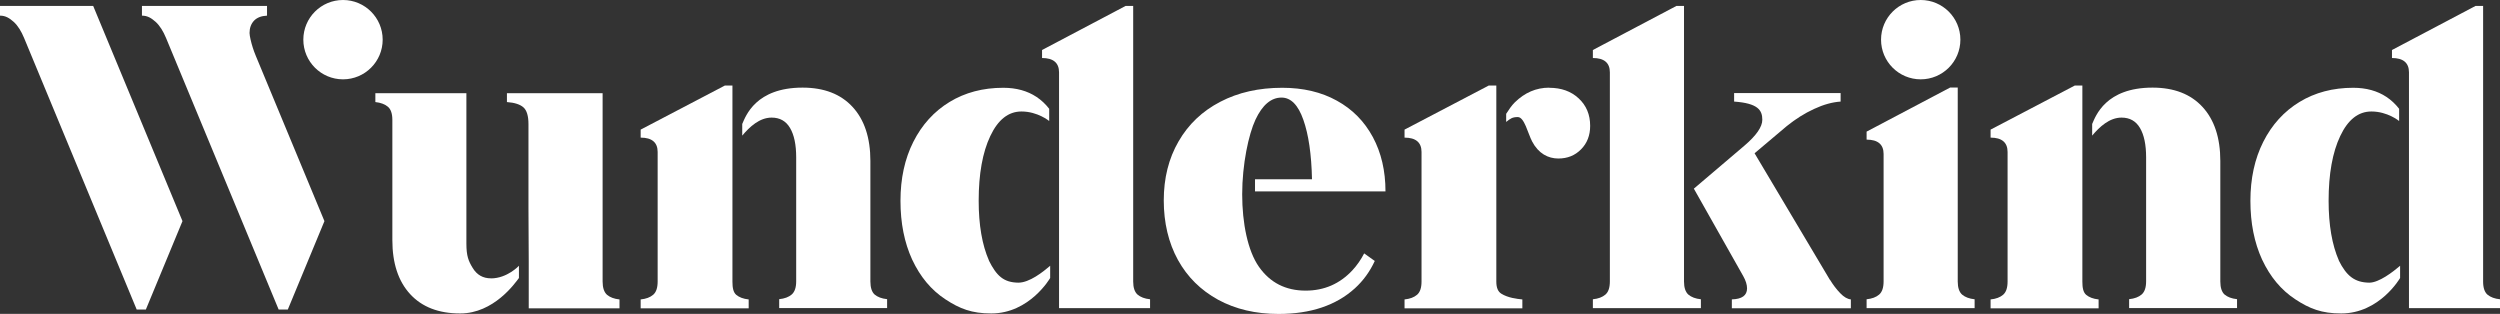 <?xml version="1.0" encoding="UTF-8"?><svg id="Layer_1" xmlns="http://www.w3.org/2000/svg" viewBox="0 0 461.95 58"><rect x="0" y="0" width="461.95" height="58" fill="#333333" stroke="none"/><defs><style>.cls-1{fill:#fff;}</style></defs><path class="cls-1" d="M286.26,16.2c-2.4,0-4.52.91-6.38,2.74-.57.57-1.05,1.28-1.57,2.09v1.5c.79-.64,1.17-.9,2.15-.9,1.22,0,1.86,3.02,2.65,4.52,1.17,2.22,2.95,3.14,4.84,3.14,1.67,0,3.07-.55,4.19-1.69,1.12-1.12,1.69-2.57,1.69-4.34,0-2.09-.71-3.77-2.12-5.08-1.4-1.31-3.22-1.96-5.46-1.96Z"/><path class="cls-1" d="M231.88,35.37h24.13c0-3.81-.78-7.15-2.34-10.05-1.57-2.9-3.77-5.14-6.65-6.72-2.86-1.59-6.24-2.38-10.08-2.38-4.33,0-8.15.86-11.46,2.59-3.31,1.72-5.88,4.15-7.7,7.31-1.83,3.15-2.74,6.79-2.74,10.91s.88,7.84,2.62,11c1.74,3.15,4.22,5.6,7.43,7.36,3.21,1.74,6.93,2.62,11.15,2.62,5.95,0,10.65-1.59,14.12-4.74,1.57-1.43,2.78-3.12,3.67-5.05l-1.96-1.4c-.59,1.15-1.31,2.19-2.17,3.12-2.33,2.5-5.21,3.76-8.64,3.76-3.71,0-6.58-1.47-8.64-4.41-2.07-2.95-3.09-8.08-3.09-13.38,0-5.57,1.19-11.1,2.46-13.81,1.28-2.71,2.88-4.07,4.81-4.07,1.72,0,3.07,1.36,4.03,4.1.97,2.74,1.5,6.39,1.6,11h-10.53v2.24h-.02Z"/><path class="cls-1" d="M46.3,7.31c-.1-.47-.19-.91-.19-1.21,0-.93.28-1.69.83-2.28.55-.57,1.34-.88,2.4-.93v-1.79h-23.11v1.79c1.02,0,1.74.45,2.53,1.15.78.71,1.41,1.74,1.93,3l20.8,50.16h1.69l6.77-16.34-12.7-30.58c-.4-.97-.72-1.95-.95-2.98Z"/><path class="cls-1" d="M0,1.1v1.79c1.02,0,1.74.45,2.53,1.15.78.71,1.41,1.74,1.93,3l20.8,50.16h1.69l6.77-16.34L17.22,1.1H0Z"/><path class="cls-1" d="M276.49,52.04V15.81h-1.41l-15.55,8.14v1.48c2.09,0,3.14.9,3.14,2.65v23.96c0,1.15-.28,1.96-.83,2.43-.55.47-1.31.76-2.31.86v1.64h21.77v-1.64c-1-.1-2.67-.29-3.9-1.07-.6-.38-.91-1.09-.91-2.22Z"/><path class="cls-1" d="M135.34,52.05V15.81h-1.41l-15.55,8.14v1.48c2.09,0,3.14.9,3.14,2.65v23.96c0,1.15-.28,1.96-.83,2.43s-1.31.76-2.31.86v1.64h19.96v-1.64c-1-.1-1.76-.4-2.31-.86-.53-.47-.69-1.28-.69-2.41Z"/><path class="cls-1" d="M361.75,52.04V16.18h-1.41l-15.43,8.14v1.48c2.09,0,3.14.9,3.14,2.65v23.56c0,1.15-.28,1.96-.83,2.43-.55.47-1.31.76-2.31.86v1.64h19.96v-1.64c-1-.1-1.76-.4-2.31-.86-.53-.47-.81-1.28-.81-2.41Z"/><path class="cls-1" d="M311.17,52.04V1.1h-1.41l-15.43,8.14v1.48c2.09,0,3.14.9,3.14,2.65v38.64c0,1.15-.28,1.96-.83,2.43-.55.47-1.31.76-2.31.86v1.64h19.96v-1.64c-1-.1-1.76-.4-2.31-.86-.53-.47-.81-1.28-.81-2.41Z"/><path class="cls-1" d="M338.14,51.73l-13.93-23.41,5.95-5.02c1.62-1.31,3.29-2.36,5.05-3.17,1.74-.81,3.38-1.26,4.9-1.36v-1.57h-19.68v1.57c4.38.31,5.21,1.57,5.21,3.36,0,1.31-1.1,2.9-3.29,4.77l-9.36,7.96,9.12,16.15c.47.83.71,1.59.71,2.28,0,1.31-.95,1.98-2.81,2.03v1.64h21.99v-1.64c-.62-.05-1.28-.43-1.96-1.14-.69-.71-1.31-1.53-1.88-2.46Z"/><path class="cls-1" d="M111.35,52.04V17.22h-17.68v1.64c1.41.1,2.43.43,3.05.98.62.55.93,1.59.93,3.09v15.56l.05,9.86v8.62h16.77v-1.64c-1-.1-1.76-.4-2.31-.86-.53-.48-.81-1.29-.81-2.43Z"/><path class="cls-1" d="M209.39,52.04V1.1h-1.41l-15.43,8.14v1.48c2.09,0,3.14.9,3.14,2.65v43.57h16.82v-1.64c-1-.1-1.76-.4-2.31-.86-.53-.47-.81-1.28-.81-2.41Z"/><circle class="cls-1" cx="63.38" cy="7.33" r="7.33"/><circle class="cls-1" cx="354.91" cy="7.33" r="7.33"/><path class="cls-1" d="M90.71,51.43c-1.47,0-2.59-.64-3.36-1.91-.78-1.28-1.17-2.19-1.17-4.53v-27.77h-16.82v1.64c.98.1,1.76.4,2.31.86s.83,1.28.83,2.43v22.22c0,4.27,1.1,7.6,3.29,9.98s5.27,3.57,9.24,3.57c6.21,0,10.12-5.57,10.86-6.55v-2.26s-2.17,2.33-5.17,2.33Z"/><path class="cls-1" d="M160.83,52.04v-22.3c0-4.27-1.1-7.6-3.29-9.98-2.19-2.38-5.27-3.57-9.24-3.57-8.67,0-10.51,5.26-11.15,6.72v2.15c1.36-1.62,3.19-3.33,5.43-3.33,1.52,0,2.65.64,3.4,1.91.76,1.28,1.14,3.09,1.14,5.43v22.92c0,1.15-.28,1.95-.83,2.43-.55.47-1.31.76-2.31.86v1.64h19.94v-1.64c-1-.1-1.76-.4-2.31-.86-.5-.45-.78-1.26-.78-2.4Z"/><path class="cls-1" d="M384.78,52.05V15.81h-1.41l-15.55,8.14v1.48c2.09,0,3.14.9,3.14,2.65v23.96c0,1.15-.28,1.96-.83,2.43-.55.47-1.31.76-2.31.86v1.64h19.96v-1.64c-1-.1-1.76-.4-2.31-.86-.53-.47-.69-1.28-.69-2.41Z"/><path class="cls-1" d="M459.66,54.47c-.55-.47-.83-1.28-.83-2.43V1.1h-1.41l-15.43,8.14v1.48c2.09,0,3.14.9,3.14,2.65v43.57h16.82v-1.64c-.98-.1-1.74-.38-2.29-.84Z"/><path class="cls-1" d="M432.18,48.14c-1.26-2.88-1.9-6.55-1.9-11.05,0-4.95.72-8.95,2.15-11.96,1.43-3.02,3.34-4.53,5.76-4.53,3,0,5.12,1.76,5.12,1.76v-2.26c-.67-.86-1.45-1.6-2.34-2.19-1.69-1.12-3.74-1.69-6.14-1.69-3.76,0-7.07.88-9.93,2.62-2.86,1.74-5.1,4.21-6.69,7.36-1.59,3.15-2.38,6.79-2.38,10.91s.72,7.7,2.15,10.84h0s.02.02.02.03.02.03.02.05h0c1.47,3.12,3.48,5.55,6.1,7.27,2.64,1.74,4.88,2.62,8.48,2.62,7.12,0,10.89-6.55,10.89-6.55v-2.26c-1.34,1.15-3.91,3.12-5.69,3.12-2.72-.03-4.22-1.26-5.64-4.1Z"/><path class="cls-1" d="M410.27,52.04v-22.3c0-4.27-1.1-7.6-3.29-9.98-2.19-2.38-5.27-3.57-9.24-3.57-8.67,0-10.51,5.26-11.15,6.72v2.15c1.36-1.62,3.19-3.33,5.43-3.33,1.52,0,2.65.64,3.4,1.91.76,1.28,1.14,3.09,1.14,5.43v22.92c0,1.15-.28,1.95-.83,2.43-.55.47-1.31.76-2.31.86v1.64h19.94v-1.64c-1-.1-1.76-.4-2.31-.86-.5-.45-.78-1.26-.78-2.4Z"/><path class="cls-1" d="M182.74,48.14c-1.26-2.88-1.9-6.55-1.9-11.05,0-4.95.72-8.95,2.15-11.96,1.43-3.02,3.34-4.53,5.76-4.53,3,0,5.12,1.76,5.12,1.76v-2.26c-.67-.86-1.45-1.6-2.34-2.19-1.69-1.12-3.74-1.69-6.14-1.69-3.76,0-7.07.88-9.93,2.62-2.86,1.74-5.1,4.21-6.69,7.36-1.59,3.15-2.38,6.79-2.38,10.91s.72,7.7,2.15,10.84h0s.02.02.02.03.02.03.02.05h0c1.47,3.12,3.48,5.55,6.1,7.27,2.64,1.74,4.88,2.62,8.48,2.62,7.12,0,10.89-6.55,10.89-6.55v-2.26c-1.34,1.15-3.83,3.12-5.88,3.12-2.72-.03-4.03-1.26-5.45-4.1Z"/></svg>